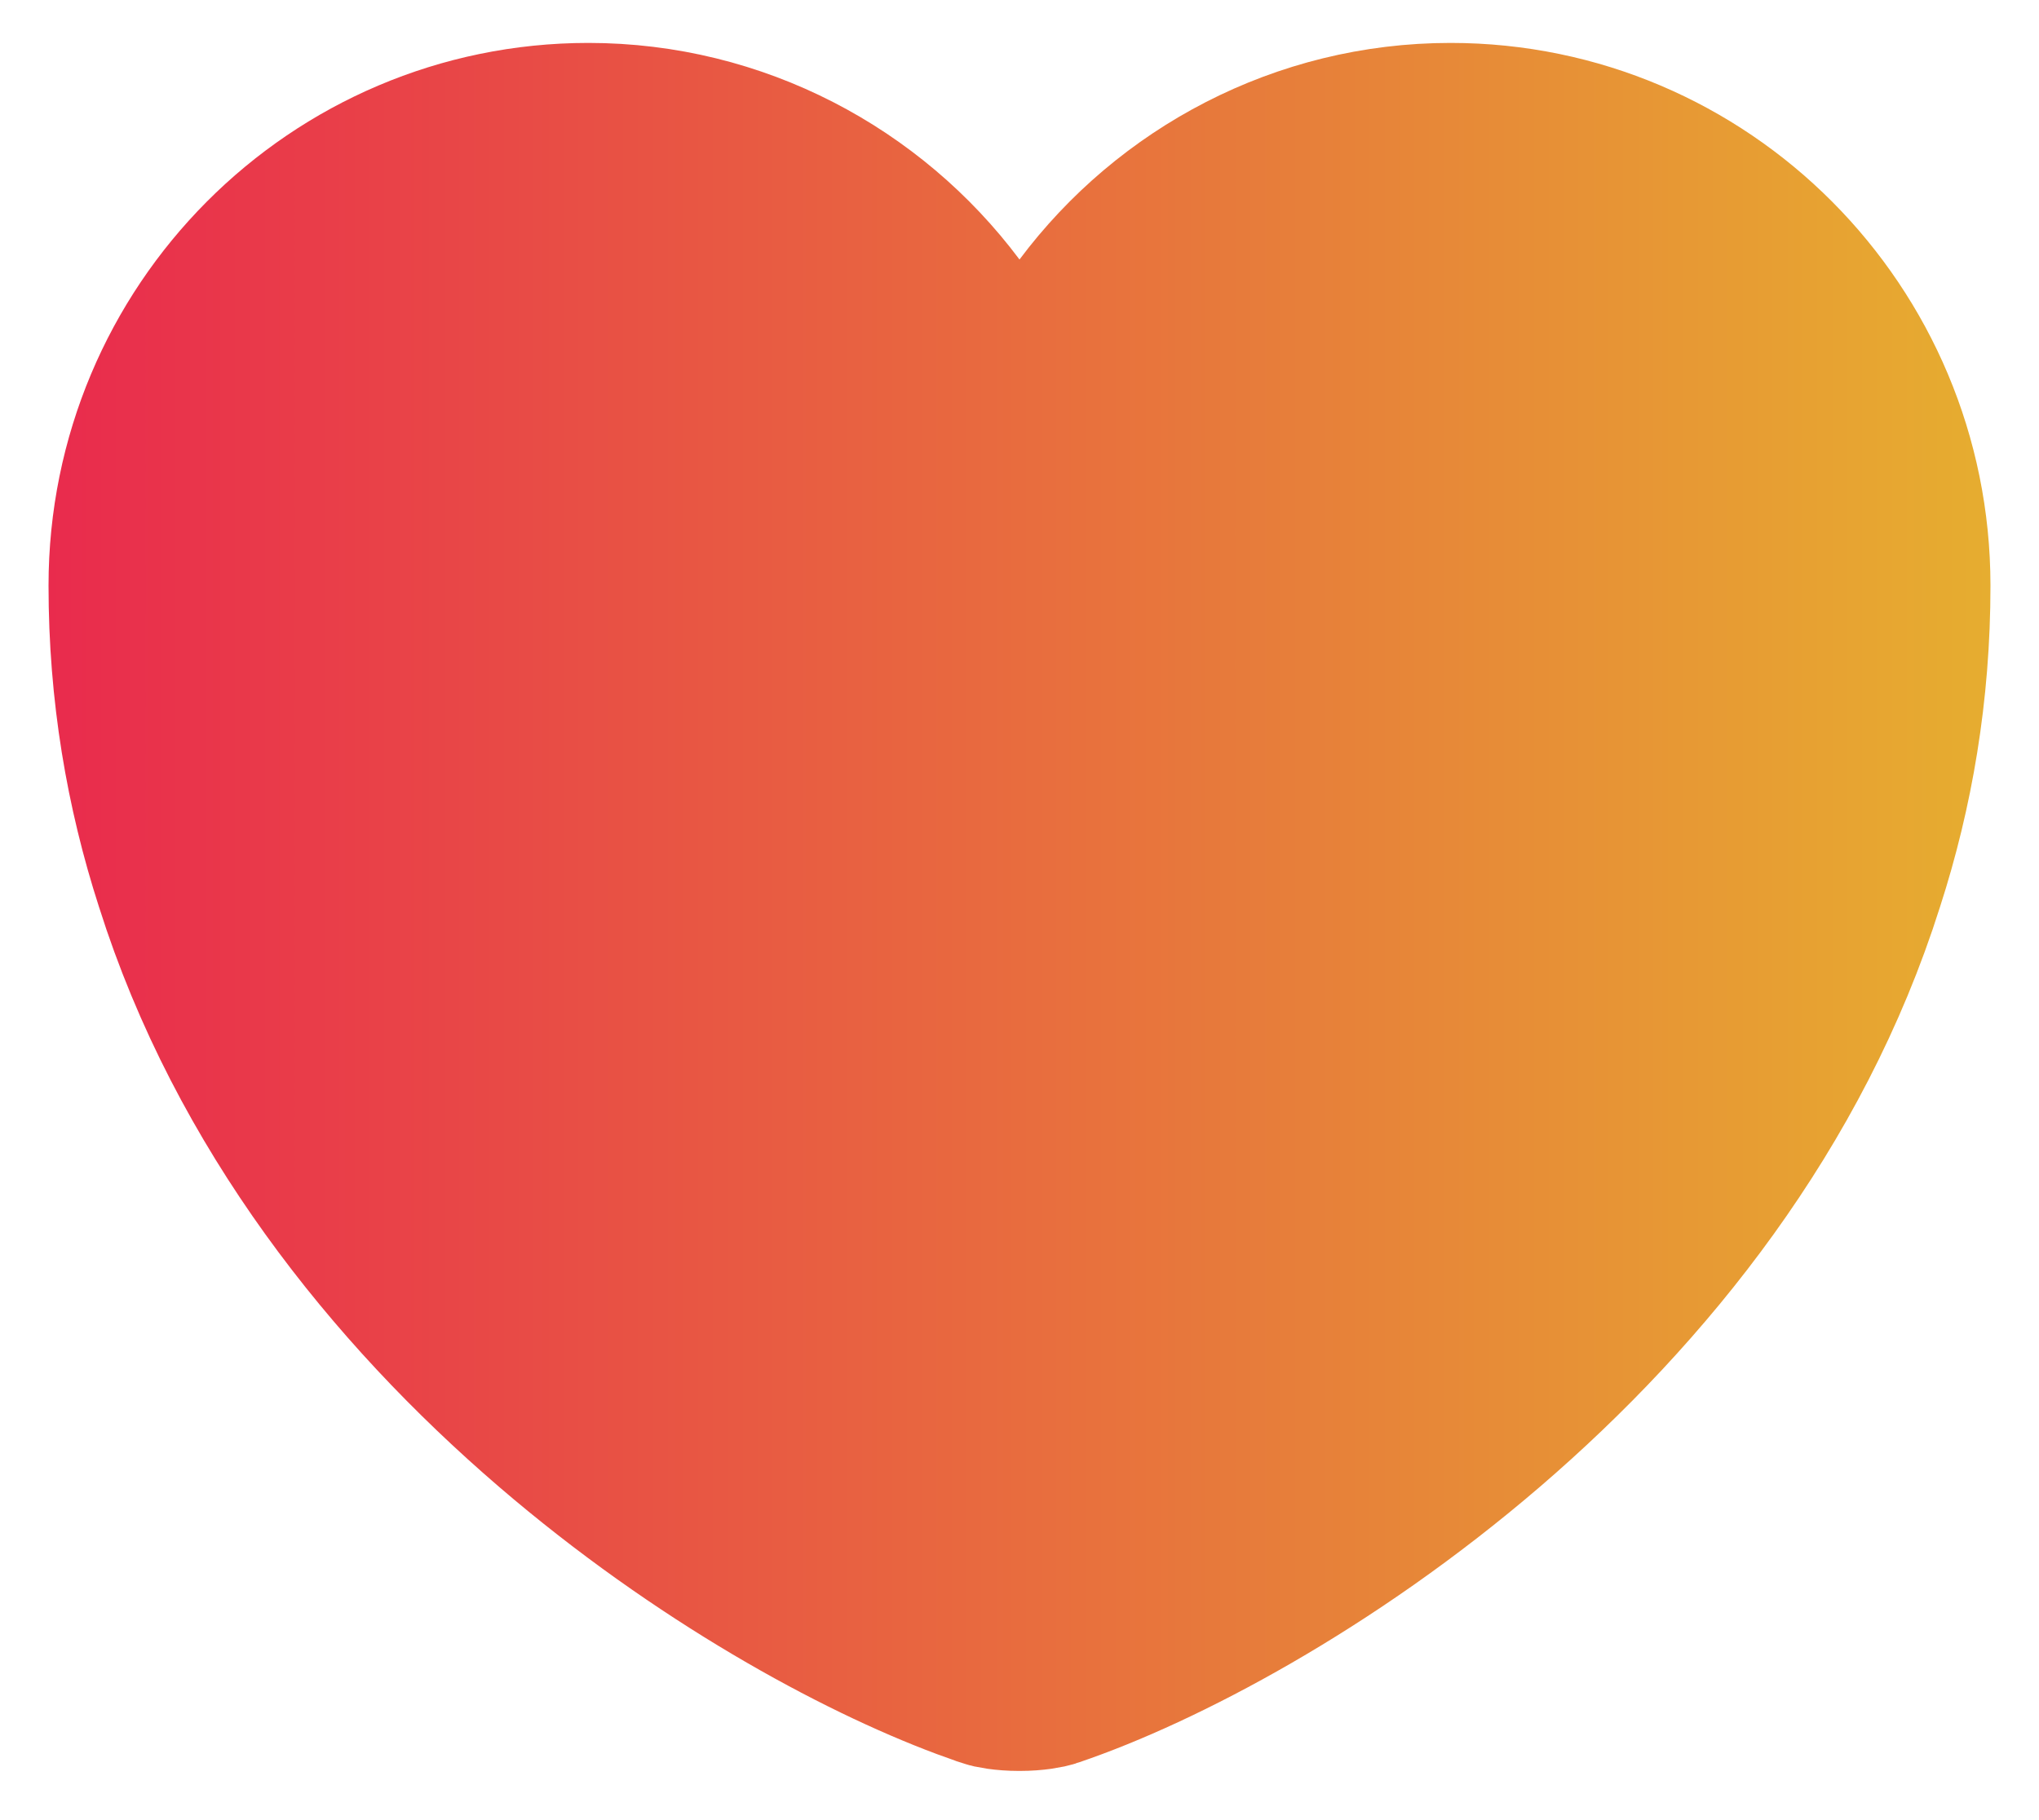 <svg width="28" height="25" viewBox="0 0 28 25" fill="none" xmlns="http://www.w3.org/2000/svg">
<path d="M19.919 1.923C23.27 1.923 25.999 4.654 26 8.043C26 9.485 25.77 10.814 25.372 12.046L25.369 12.055C24.411 15.086 22.439 17.552 20.279 19.409C18.113 21.27 15.834 22.452 14.397 22.941L14.39 22.944L14.382 22.947C14.342 22.961 14.203 22.991 13.999 22.991C13.795 22.991 13.656 22.961 13.617 22.947L13.603 22.941L13.324 22.841C11.881 22.302 9.751 21.154 7.72 19.409C5.56 17.552 3.589 15.086 2.631 12.055L2.628 12.046C2.23 10.813 2 9.485 2 8.043C2 4.654 4.729 1.923 8.08 1.923C10.053 1.923 11.825 2.883 12.932 4.363L13.999 5.79L15.068 4.363C16.175 2.883 17.946 1.923 19.919 1.923Z" fill="url(#paint0_linear_4364_4081)" stroke="url(#paint1_linear_4364_4081)" stroke-width="2.667"/>
<defs>
<linearGradient id="paint0_linear_4364_4081" x1="31.413" y1="14.283" x2="0.667" y2="14.283" gradientUnits="userSpaceOnUse">
<stop stop-color="#E6C12B"/>
<stop offset="1" stop-color="#E92B4D"/>
</linearGradient>
<linearGradient id="paint1_linear_4364_4081" x1="31.413" y1="14.283" x2="0.667" y2="14.283" gradientUnits="userSpaceOnUse">
<stop stop-color="#E6C12B"/>
<stop offset="1" stop-color="#E92B4D"/>
</linearGradient>
</defs>
</svg>

